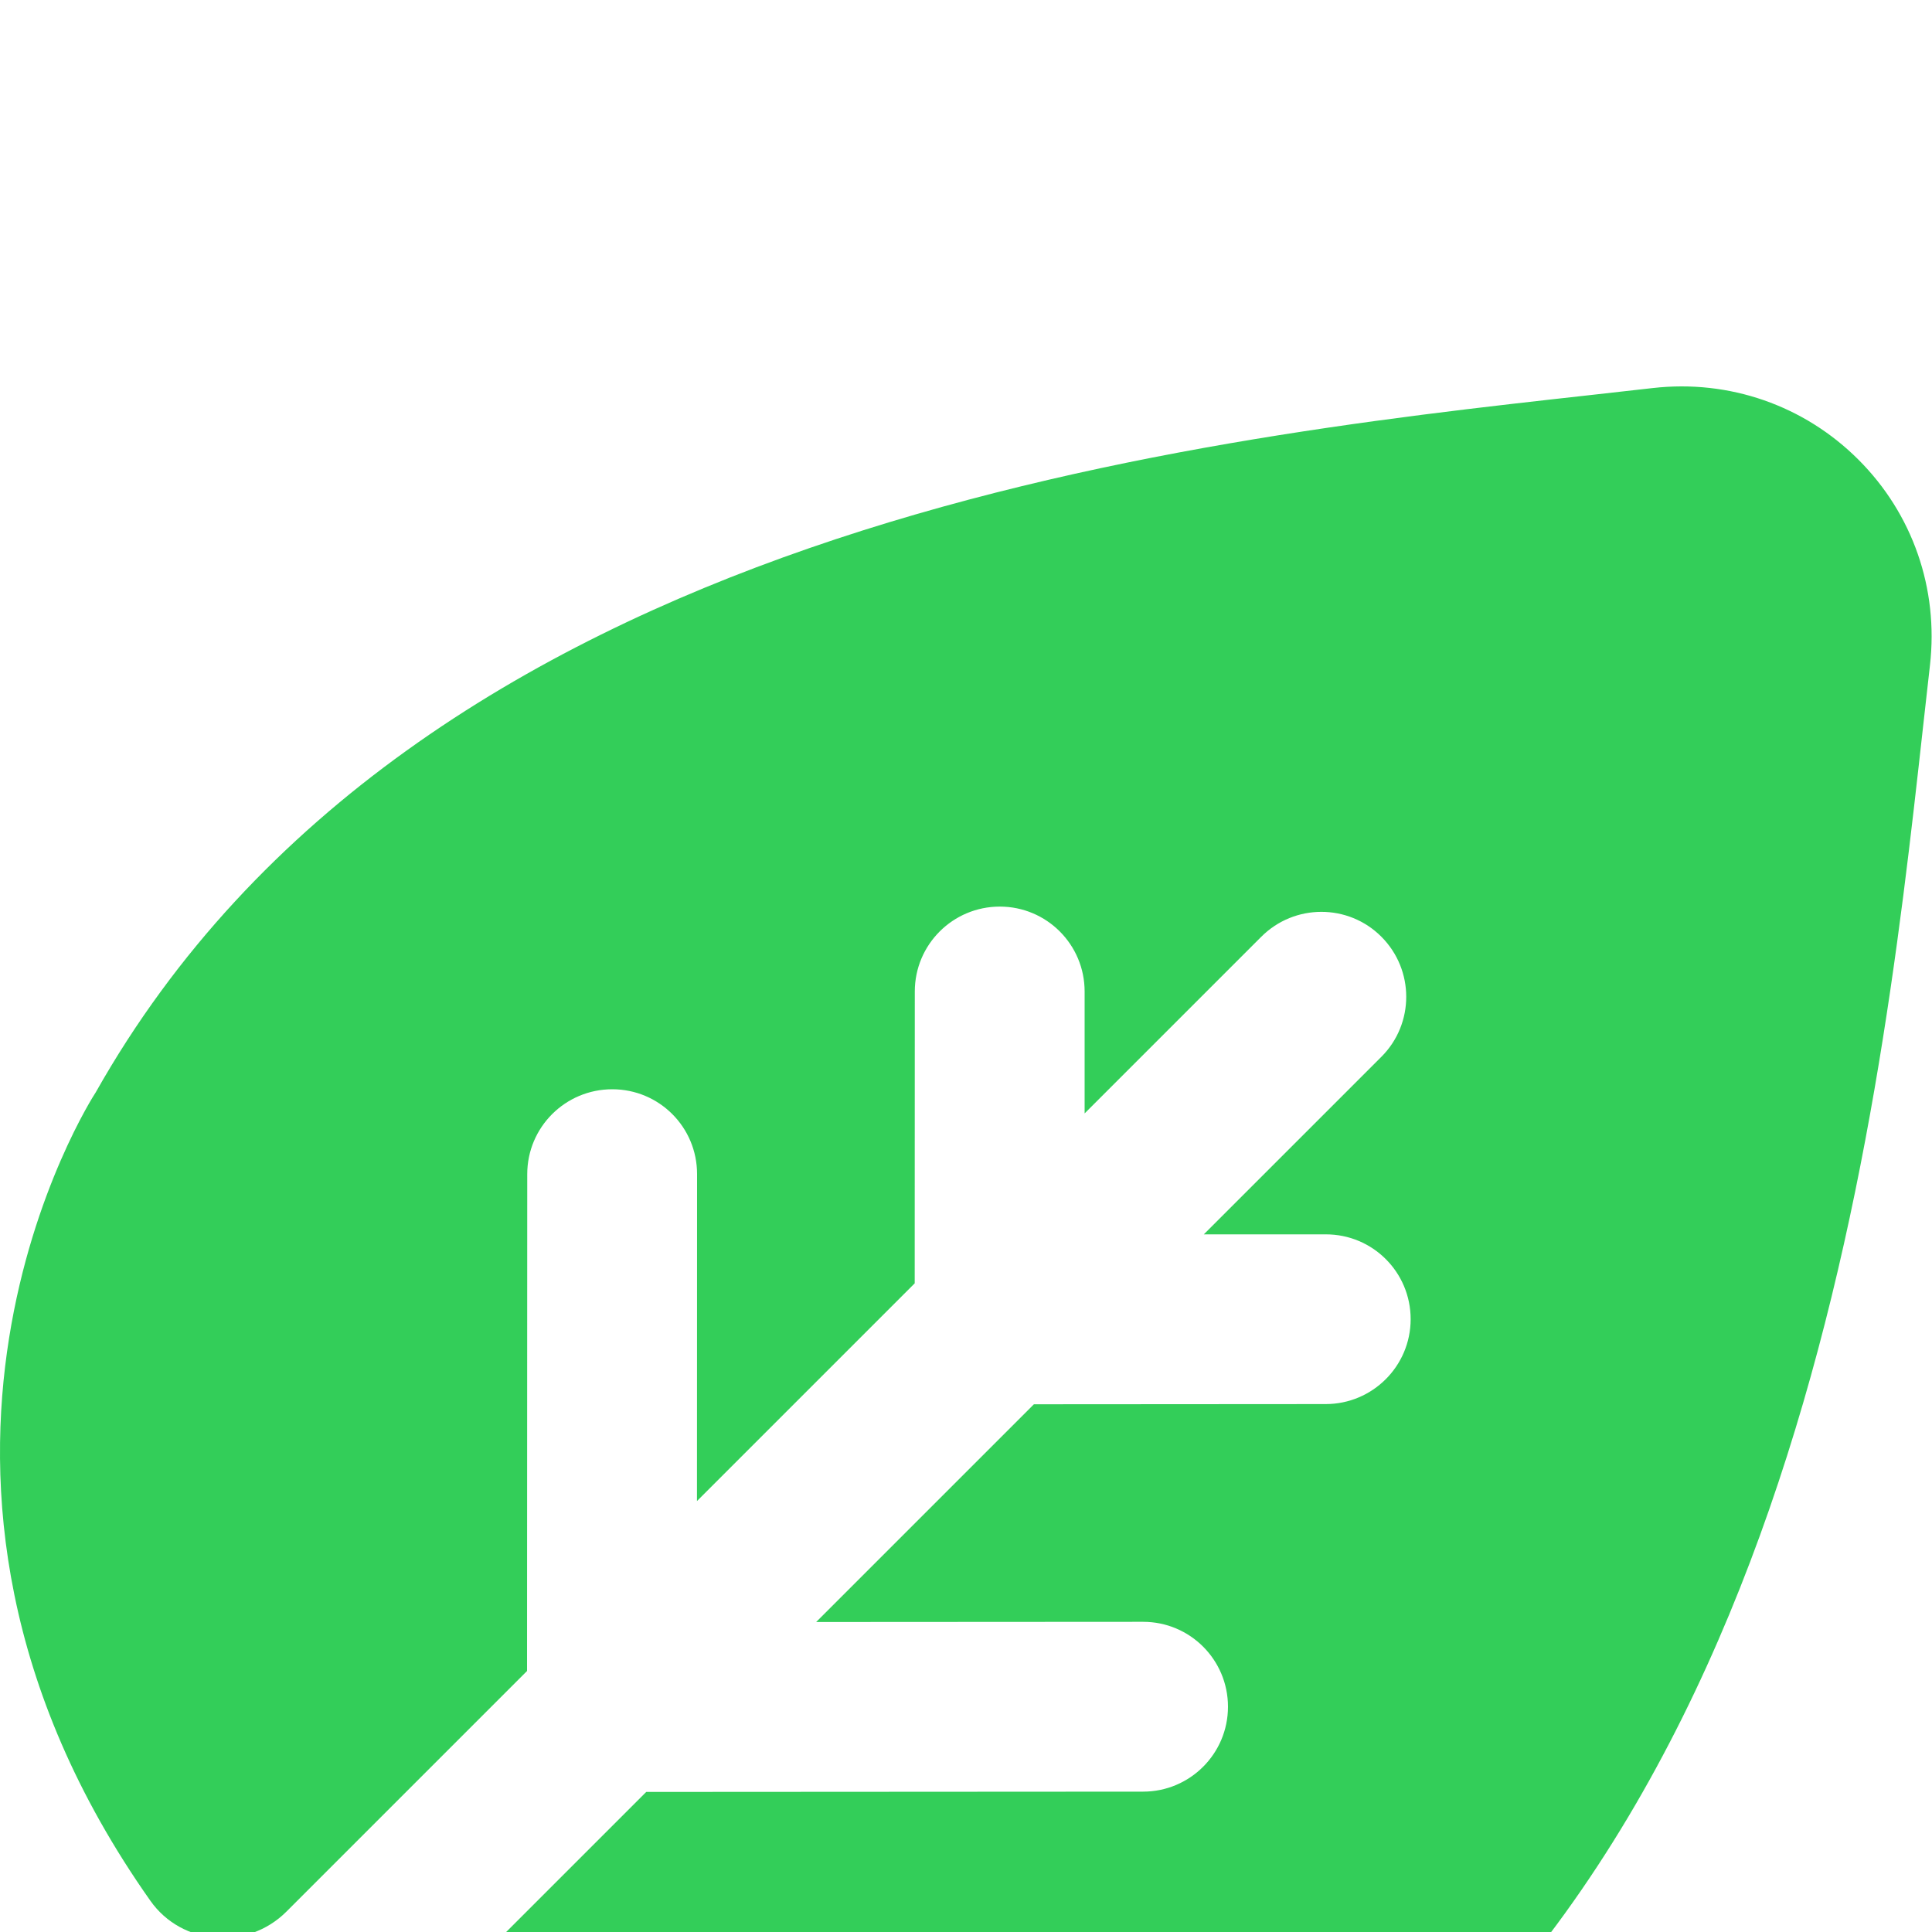 <svg width="20" height="20" viewBox="0 0 20 20" fill="none" xmlns="http://www.w3.org/2000/svg">
<g filter="url(#filter0_i_996_6822)">
<path d="M19.907 3.528L19.979 2.886C20.069 2.094 19.8 1.319 19.238 0.758C18.677 0.197 17.901 -0.073 17.11 0.017L16.47 0.089C12.218 0.561 4.303 1.438 0.991 7.308C0.961 7.351 -1.56 11.26 1.557 15.677C1.885 16.142 2.562 16.192 2.965 15.789L5.456 13.298L5.458 8.155C5.458 7.669 5.852 7.276 6.338 7.276C6.824 7.276 7.216 7.668 7.216 8.154L7.215 11.539L9.469 9.285L9.47 6.264C9.47 5.778 9.864 5.385 10.35 5.385C10.835 5.385 11.228 5.778 11.228 6.264V7.526L13.057 5.697C13.4 5.354 13.957 5.353 14.3 5.697C14.643 6.041 14.643 6.597 14.3 6.94L12.462 8.778H13.724C14.21 8.777 14.603 9.17 14.603 9.656C14.603 10.141 14.209 10.535 13.723 10.535L10.703 10.537L8.449 12.791L11.834 12.789C12.319 12.789 12.712 13.182 12.712 13.668C12.712 14.154 12.318 14.547 11.833 14.547L6.69 14.55L4.208 17.032C3.805 17.435 3.855 18.112 4.32 18.44C8.733 21.555 12.634 19.043 12.633 19.041C18.559 15.694 19.435 7.78 19.907 3.528Z" fill="#33CE59"/>
</g>
<defs>
<filter id="filter0_i_996_6822" x="0" y="0" width="19.996" height="24" filterUnits="userSpaceOnUse" color-interpolation-filters="sRGB">
<feFlood flood-opacity="0" result="BackgroundImageFix"/>
<feBlend mode="normal" in="SourceGraphic" in2="BackgroundImageFix" result="shape"/>
<feColorMatrix in="SourceAlpha" type="matrix" values="0 0 0 0 0 0 0 0 0 0 0 0 0 0 0 0 0 0 127 0" result="hardAlpha"/>
<feOffset dy="4"/>
<feGaussianBlur stdDeviation="2"/>
<feComposite in2="hardAlpha" operator="arithmetic" k2="-1" k3="1"/>
<feColorMatrix type="matrix" values="0 0 0 0 0.055 0 0 0 0 0.578 0 0 0 0 0.044 0 0 0 0.4 0"/>
<feBlend mode="normal" in2="shape" result="effect1_innerShadow_996_6822"/>
</filter>
</defs>
</svg>
